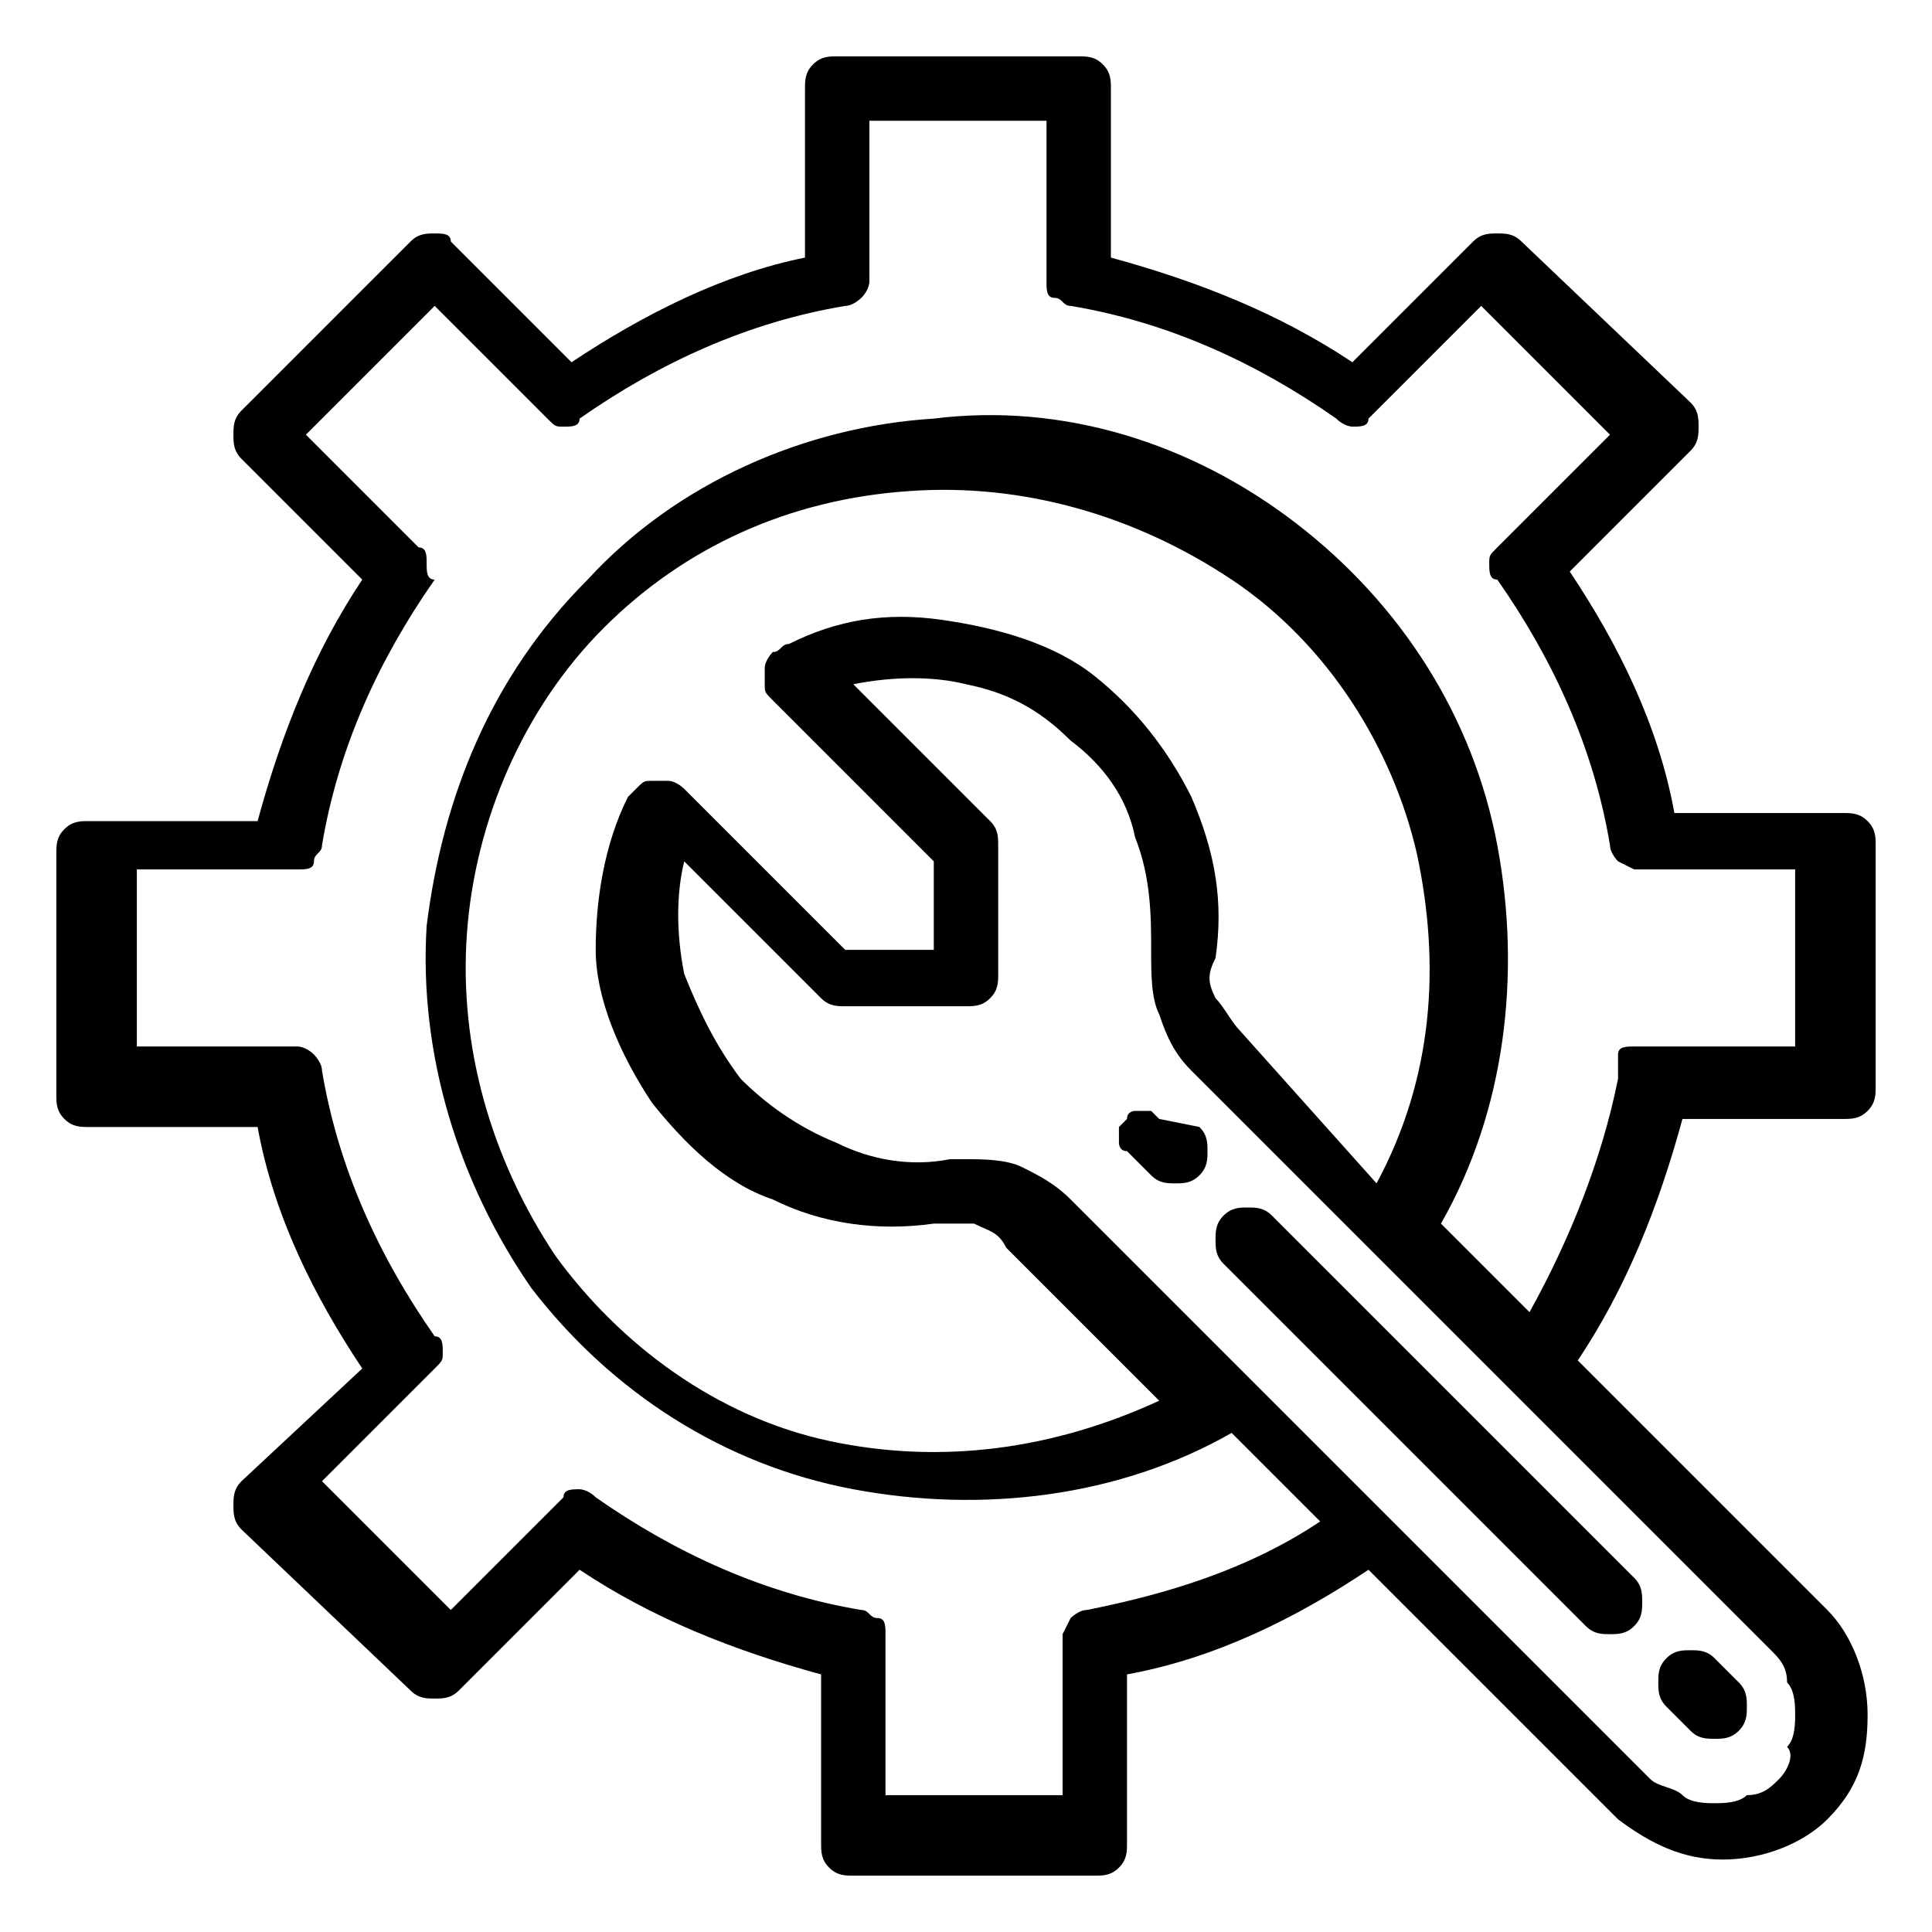 <svg version="1.1" id="Шар_1" xmlns="http://www.w3.org/2000/svg" xmlns:xlink="http://www.w3.org/1999/xlink" x="0px" y="0px"
                     width="24" height="24" viewBox="0 0 24 24" style="enable-background:new 0 0 24 24;" xml:space="preserve">
                <style type="text/css">
                	.st0{fill:currentColor;}
                </style>
                <g>
                	<g>
                		<path class="st0" d="M22.9,13.9c0.1,0,0.2,0,0.3-0.1c0.1-0.1,0.1-0.2,0.1-0.3v-3c0-0.1,0-0.2-0.1-0.3c-0.1-0.1-0.2-0.1-0.3-0.1
                			h-2.1c-0.2-1.1-0.7-2.1-1.3-3L21,5.6c0.1-0.1,0.1-0.2,0.1-0.3c0-0.1,0-0.2-0.1-0.3L18.9,3c-0.1-0.1-0.2-0.1-0.3-0.1
                			c-0.1,0-0.2,0-0.3,0.1l-1.5,1.5c-0.9-0.6-1.9-1-3-1.3V1.1c0-0.1,0-0.2-0.1-0.3c-0.1-0.1-0.2-0.1-0.3-0.1h-3c-0.1,0-0.2,0-0.3,0.1
                			c-0.1,0.1-0.1,0.2-0.1,0.3v2.1C9,3.4,8,3.9,7.1,4.5L5.6,3C5.6,2.9,5.5,2.9,5.4,2.9c-0.1,0-0.2,0-0.3,0.1L3,5.1
                			C2.9,5.2,2.9,5.3,2.9,5.4c0,0.1,0,0.2,0.1,0.3l1.5,1.5c-0.6,0.9-1,1.9-1.3,3H1.1c-0.1,0-0.2,0-0.3,0.1c-0.1,0.1-0.1,0.2-0.1,0.3v3
                			c0,0.1,0,0.2,0.1,0.3c0.1,0.1,0.2,0.1,0.3,0.1h2.1c0.2,1.1,0.7,2.1,1.3,3L3,18.4c-0.1,0.1-0.1,0.2-0.1,0.3c0,0.1,0,0.2,0.1,0.3
                			L5.1,21c0.1,0.1,0.2,0.1,0.3,0.1c0.1,0,0.2,0,0.3-0.1l1.5-1.5c0.9,0.6,1.9,1,3,1.3v2.1c0,0.1,0,0.2,0.1,0.3
                			c0.1,0.1,0.2,0.1,0.3,0.1h3c0.1,0,0.2,0,0.3-0.1c0.1-0.1,0.1-0.2,0.1-0.3v-2.1c1.1-0.2,2.1-0.7,3-1.3l3.1,3.1
                			c0.4,0.3,0.8,0.5,1.3,0.5c0.5,0,1-0.2,1.3-0.5c0.4-0.4,0.5-0.8,0.5-1.3c0-0.5-0.2-1-0.5-1.3l-3.1-3.1c0.6-0.9,1-1.9,1.3-3H22.9z
                			 M22.1,22.1c-0.1,0.1-0.2,0.2-0.4,0.2c-0.1,0.1-0.3,0.1-0.4,0.1c-0.1,0-0.3,0-0.4-0.1c-0.1-0.1-0.3-0.1-0.4-0.2l-7.2-7.2
                			c-0.2-0.2-0.4-0.3-0.6-0.4c-0.2-0.1-0.5-0.1-0.7-0.1c-0.1,0-0.2,0-0.2,0c-0.5,0.1-1,0-1.4-0.2c-0.5-0.2-0.9-0.5-1.2-0.8
                			c-0.3-0.4-0.5-0.8-0.7-1.3c-0.1-0.5-0.1-1,0-1.4l1.7,1.7c0.1,0.1,0.2,0.1,0.3,0.1H12c0.1,0,0.2,0,0.3-0.1c0.1-0.1,0.1-0.2,0.1-0.3
                			v-1.6c0-0.1,0-0.2-0.1-0.3l-1.7-1.7c0.5-0.1,1-0.1,1.4,0c0.5,0.1,0.9,0.3,1.3,0.7c0.4,0.3,0.7,0.7,0.8,1.2c0.2,0.5,0.2,1,0.2,1.4
                			c0,0.3,0,0.6,0.1,0.8c0.1,0.3,0.2,0.5,0.4,0.7l7.2,7.2c0.1,0.1,0.2,0.2,0.2,0.4c0.1,0.1,0.1,0.3,0.1,0.4c0,0.1,0,0.3-0.1,0.4
                			C22.3,21.8,22.2,22,22.1,22.1z M15.4,12.8c-0.1-0.1-0.2-0.3-0.3-0.4c-0.1-0.2-0.1-0.3,0-0.5c0.1-0.7,0-1.3-0.3-2
                			c-0.3-0.6-0.7-1.1-1.2-1.5c-0.5-0.4-1.2-0.6-1.9-0.7C11,7.6,10.4,7.7,9.8,8C9.7,8,9.7,8.1,9.6,8.1c0,0-0.1,0.1-0.1,0.2
                			c0,0.1,0,0.1,0,0.2c0,0.1,0,0.1,0.1,0.2l2,2v1.1h-1.1l-2-2c0,0-0.1-0.1-0.2-0.1c-0.1,0-0.1,0-0.2,0c-0.1,0-0.1,0-0.2,0.1
                			c0,0-0.1,0.1-0.1,0.1c-0.3,0.6-0.4,1.3-0.4,1.9s0.3,1.3,0.7,1.9c0.4,0.5,0.9,1,1.5,1.2c0.6,0.3,1.3,0.4,2,0.3c0.2,0,0.3,0,0.5,0
                			c0.2,0.1,0.3,0.1,0.4,0.3l1.9,1.9c-1.3,0.6-2.7,0.8-4.1,0.5c-1.4-0.3-2.6-1.2-3.4-2.3c-0.8-1.2-1.2-2.6-1.1-4
                			c0.1-1.4,0.7-2.8,1.7-3.8s2.3-1.6,3.8-1.7c1.4-0.1,2.8,0.3,4,1.1c1.2,0.8,2,2.1,2.3,3.4c0.3,1.4,0.2,2.8-0.5,4.1L15.4,12.8z
                			 M20.1,13.4c-0.2,1-0.6,2-1.1,2.9l-1.1-1.1c0.8-1.4,1-3.1,0.7-4.7s-1.2-3-2.5-4s-2.9-1.5-4.5-1.3c-1.6,0.1-3.2,0.8-4.3,2
                			c-1.2,1.2-1.8,2.7-2,4.3c-0.1,1.6,0.4,3.2,1.3,4.5c1,1.3,2.4,2.2,4,2.5c1.6,0.3,3.3,0.1,4.7-0.7l1.1,1.1c-0.9,0.6-1.9,0.9-2.9,1.1
                			c-0.1,0-0.2,0.1-0.2,0.1s-0.1,0.2-0.1,0.2v2h-2.2v-2c0-0.1,0-0.2-0.1-0.2s-0.1-0.1-0.2-0.1c-1.2-0.2-2.3-0.7-3.3-1.4
                			c-0.1-0.1-0.2-0.1-0.2-0.1c-0.1,0-0.2,0-0.2,0.1l-1.4,1.4l-1.6-1.6l1.4-1.4c0.1-0.1,0.1-0.1,0.1-0.2c0-0.1,0-0.2-0.1-0.2
                			c-0.7-1-1.2-2.1-1.4-3.3c0-0.1-0.1-0.2-0.1-0.2c-0.1-0.1-0.2-0.1-0.2-0.1h-2v-2.2h2c0.1,0,0.2,0,0.2-0.1s0.1-0.1,0.1-0.2
                			c0.2-1.2,0.7-2.3,1.4-3.3C5.3,7.2,5.3,7.1,5.3,7c0-0.1,0-0.2-0.1-0.2L3.8,5.4l1.6-1.6l1.4,1.4C6.9,5.3,6.9,5.3,7,5.3
                			c0.1,0,0.2,0,0.2-0.1c1-0.7,2.1-1.2,3.3-1.4c0.1,0,0.2-0.1,0.2-0.1c0.1-0.1,0.1-0.2,0.1-0.2v-2h2.2v2c0,0.1,0,0.2,0.1,0.2
                			s0.1,0.1,0.2,0.1c1.2,0.2,2.3,0.7,3.3,1.4c0.1,0.1,0.2,0.1,0.2,0.1c0.1,0,0.2,0,0.2-0.1l1.4-1.4l1.6,1.6l-1.4,1.4
                			c-0.1,0.1-0.1,0.1-0.1,0.2c0,0.1,0,0.2,0.1,0.2c0.7,1,1.2,2.1,1.4,3.3c0,0.1,0.1,0.2,0.1,0.2s0.2,0.1,0.2,0.1h2v2.2h-2
                			c-0.1,0-0.2,0-0.2,0.1S20.1,13.3,20.1,13.4L20.1,13.4z"/>
                		<path class="st0" d="M14.4,13.9c0,0-0.1-0.1-0.1-0.1c0,0-0.1,0-0.1,0c0,0-0.1,0-0.1,0c0,0-0.1,0-0.1,0.1c0,0-0.1,0.1-0.1,0.1
                			c0,0,0,0.1,0,0.1c0,0,0,0.1,0,0.1c0,0,0,0.1,0.1,0.1l0.3,0.3c0.1,0.1,0.2,0.1,0.3,0.1c0.1,0,0.2,0,0.3-0.1s0.1-0.2,0.1-0.3
                			c0-0.1,0-0.2-0.1-0.3L14.4,13.9z"/>
                		<path class="st0" d="M19.7,20.2c0.1,0.1,0.2,0.1,0.3,0.1c0.1,0,0.2,0,0.3-0.1c0.1-0.1,0.1-0.2,0.1-0.3c0-0.1,0-0.2-0.1-0.3
                			l-4.5-4.5c-0.1-0.1-0.2-0.1-0.3-0.1s-0.2,0-0.3,0.1c-0.1,0.1-0.1,0.2-0.1,0.3s0,0.2,0.1,0.3L19.7,20.2z"/>
                		<path class="st0" d="M21,21.5c0.1,0.1,0.2,0.1,0.3,0.1c0.1,0,0.2,0,0.3-0.1c0.1-0.1,0.1-0.2,0.1-0.3c0-0.1,0-0.2-0.1-0.3l-0.3-0.3
                			c-0.1-0.1-0.2-0.1-0.3-0.1s-0.2,0-0.3,0.1c-0.1,0.1-0.1,0.2-0.1,0.3s0,0.2,0.1,0.3L21,21.5z"/>
                	</g>
                </g>
                </svg>